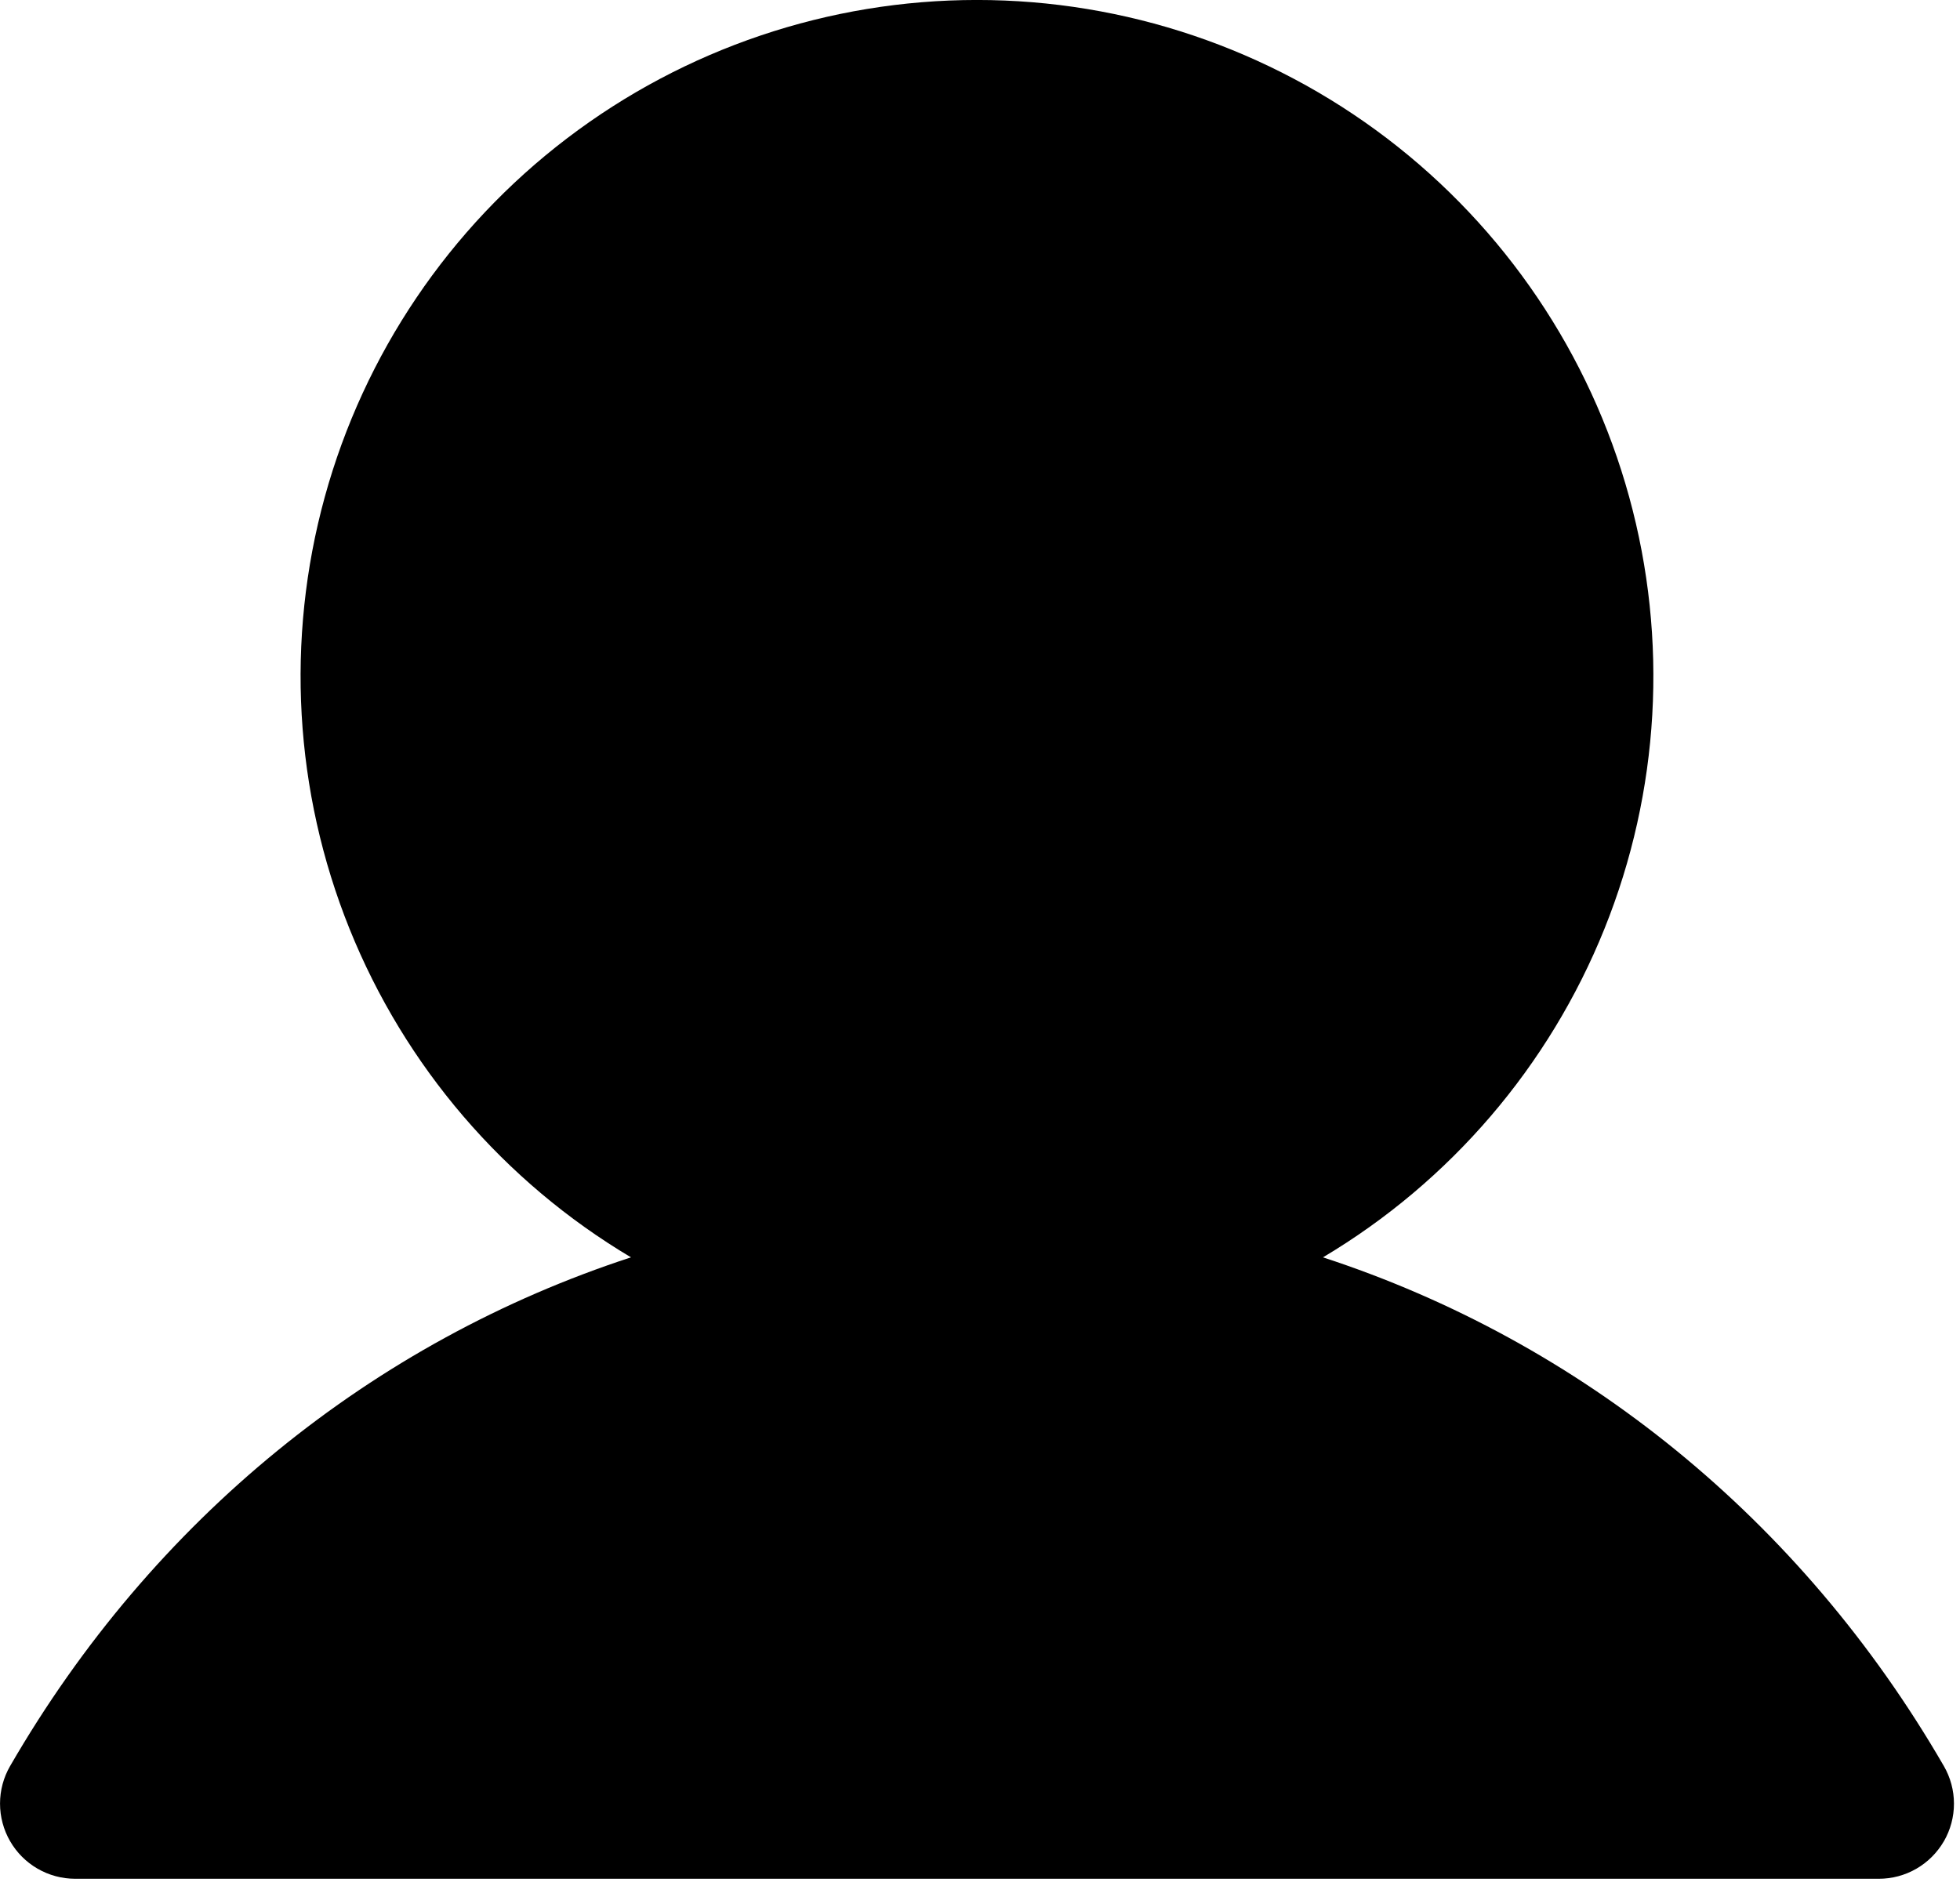 <svg height="68" viewBox="0 0 70 68" width="70" xmlns="http://www.w3.org/2000/svg"><path d="m69.425 65.769c-.236.408-.575.747-.983.983-.408.236-.871.359-1.342.359h-64.418c-.471-.001-.933-.125-1.341-.361-.408-.236-.746-.575-.981-.983-.235-.408-.359-.871-.359-1.342 0-.471.124-.933.36-1.341 5.11-8.834 12.984-15.168 22.174-18.171-4.546-2.706-8.077-6.829-10.053-11.737-1.975-4.907-2.285-10.328-.882-15.428s4.442-9.6 8.65-12.806c4.208-3.206 9.351-4.943 14.642-4.943 5.29 0 10.434 1.737 14.642 4.943 4.208 3.206 7.247 7.705 8.65 12.806 1.403 5.101 1.093 10.521-.882 15.428-1.975 4.907-5.507 9.031-10.053 11.737 9.19 3.003 17.064 9.337 22.174 18.171.236.408.361.87.361 1.342.001.471-.123.934-.358 1.343z"/></svg>
